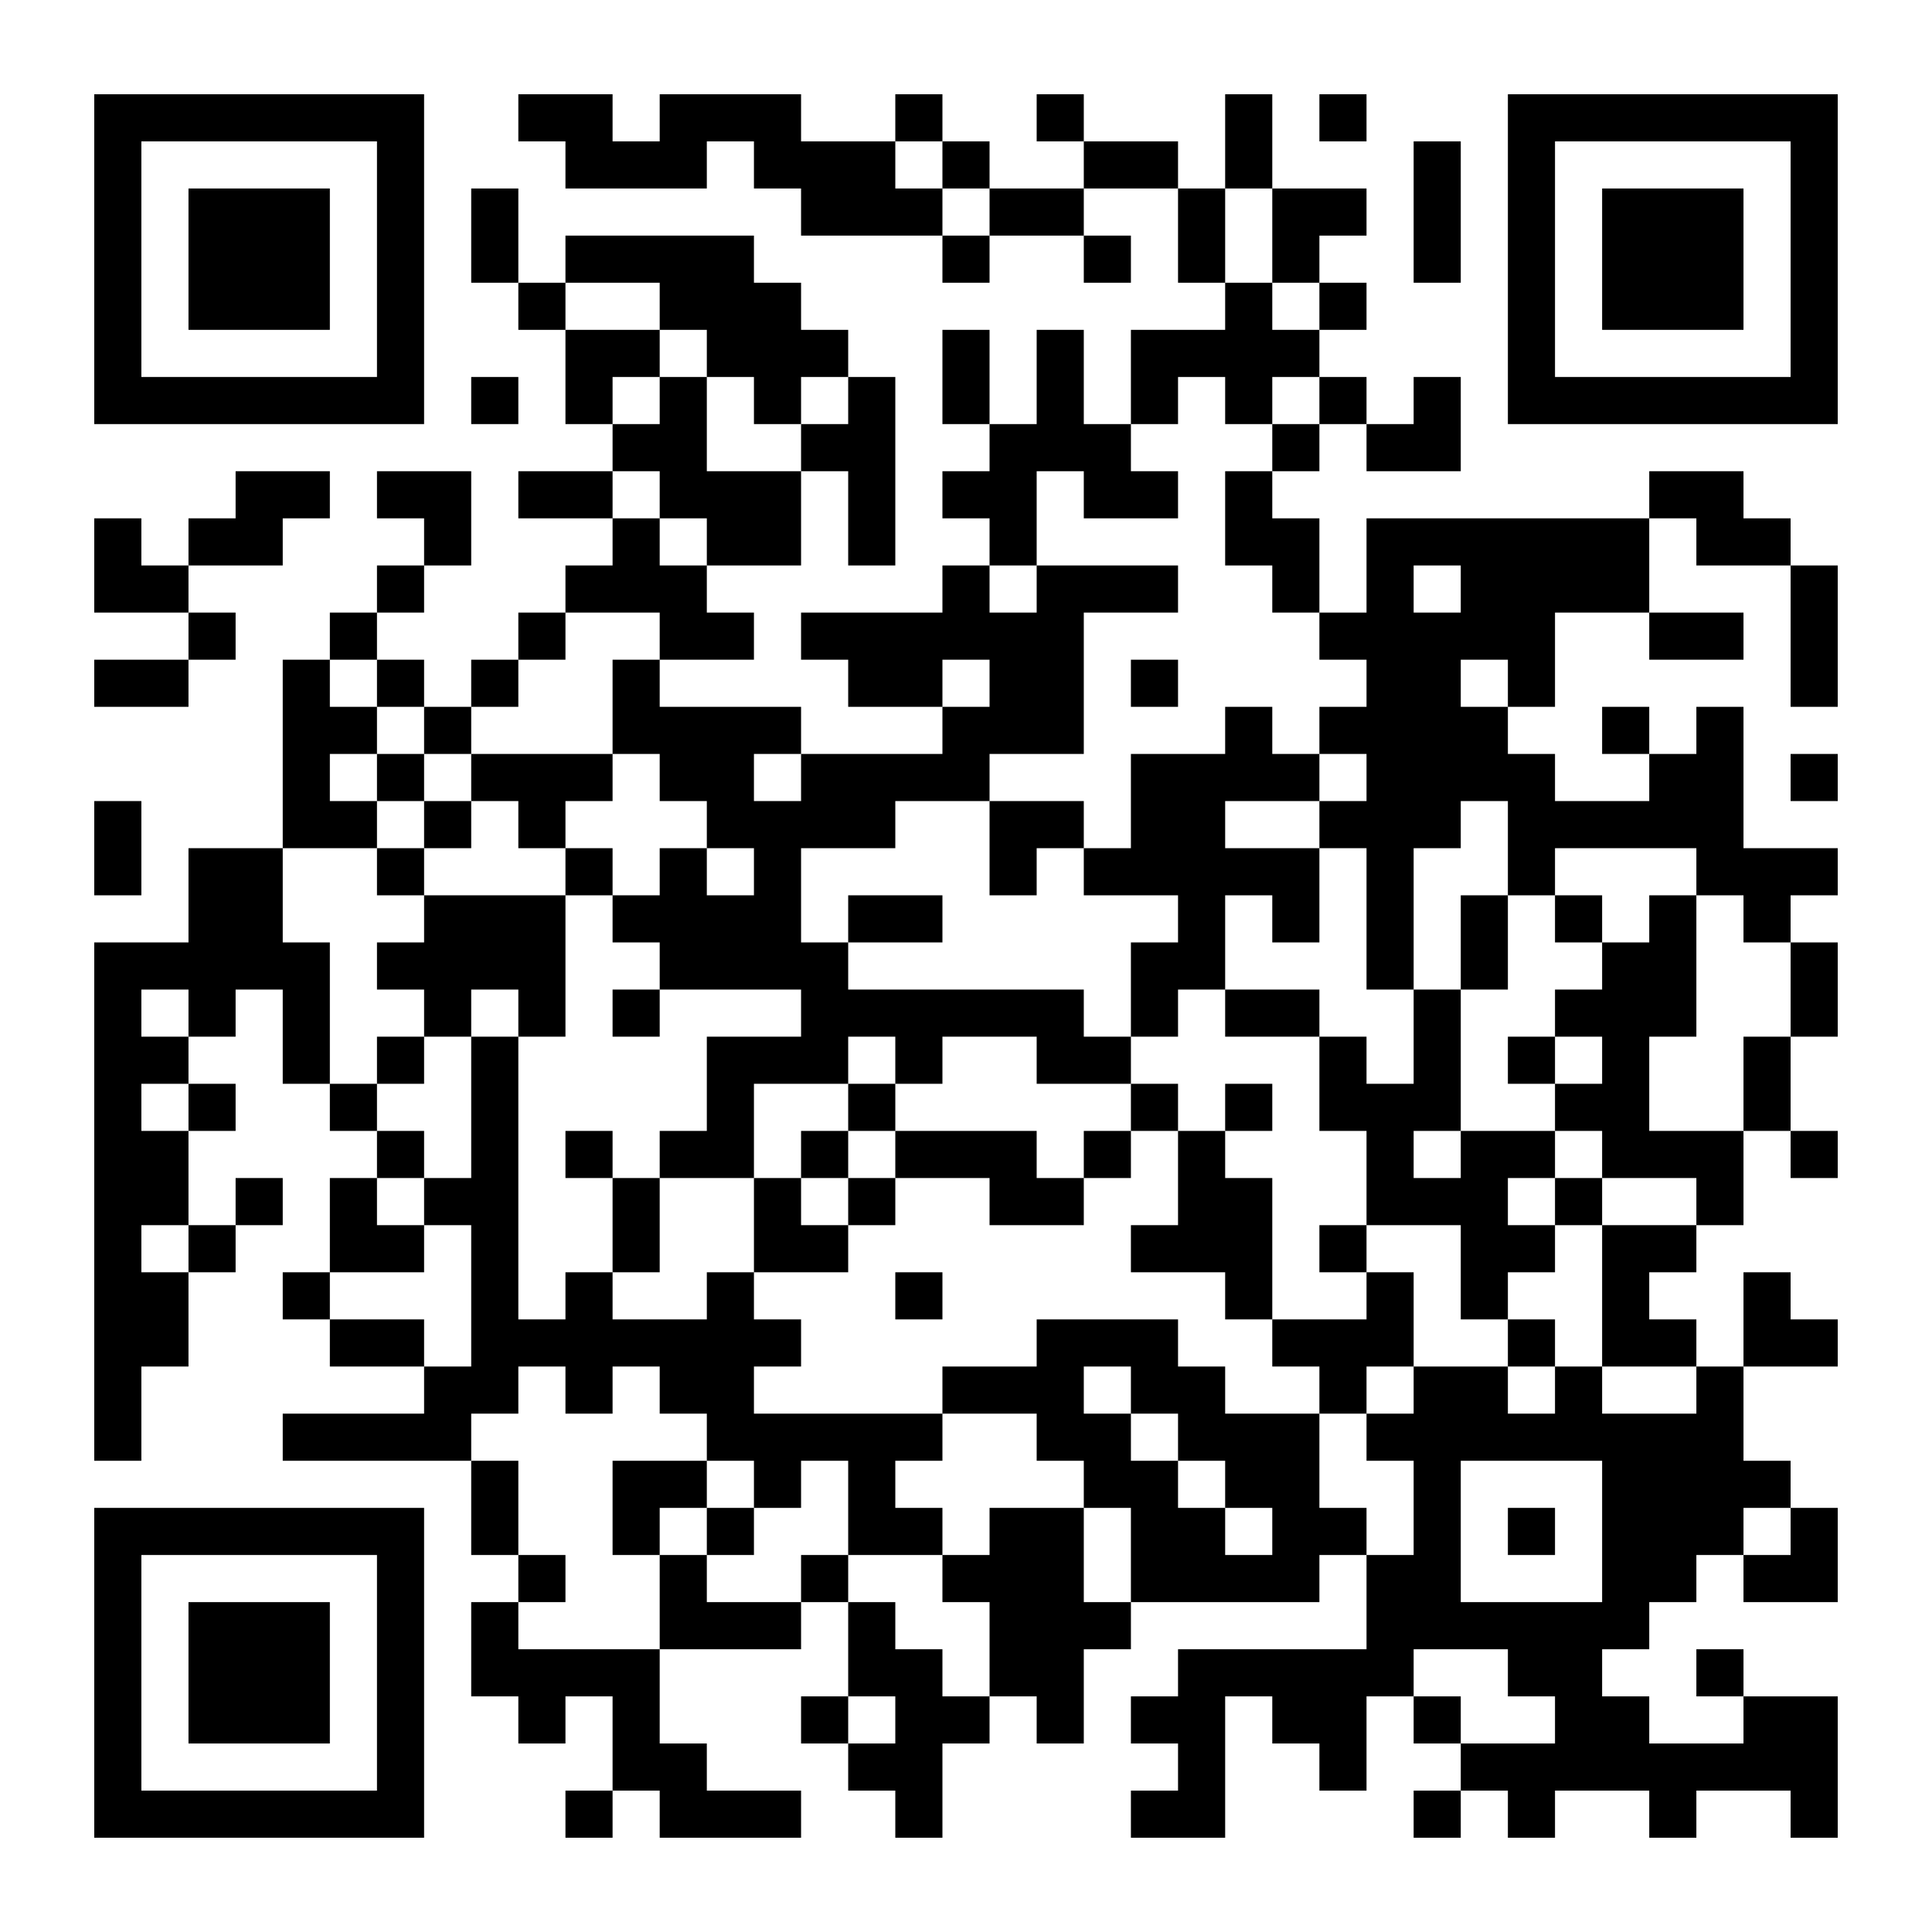 <?xml version="1.0" encoding="UTF-8"?>
<svg xmlns="http://www.w3.org/2000/svg" version="1.1" width="400" height="400" viewBox="0 0 400 400"><rect x="0" y="0" width="400" height="400" fill="#ffffff"/><g transform="scale(9.756)"><g transform="translate(2,2)"><path fill-rule="evenodd" d="M9 0L9 1L10 1L10 2L13 2L13 1L14 1L14 2L15 2L15 3L18 3L18 4L19 4L19 3L21 3L21 4L22 4L22 3L21 3L21 2L23 2L23 4L24 4L24 5L22 5L22 7L21 7L21 5L20 5L20 7L19 7L19 5L18 5L18 7L19 7L19 8L18 8L18 9L19 9L19 10L18 10L18 11L15 11L15 12L16 12L16 13L18 13L18 14L15 14L15 13L12 13L12 12L14 12L14 11L13 11L13 10L15 10L15 8L16 8L16 10L17 10L17 6L16 6L16 5L15 5L15 4L14 4L14 3L10 3L10 4L9 4L9 2L8 2L8 4L9 4L9 5L10 5L10 7L11 7L11 8L9 8L9 9L11 9L11 10L10 10L10 11L9 11L9 12L8 12L8 13L7 13L7 12L6 12L6 11L7 11L7 10L8 10L8 8L6 8L6 9L7 9L7 10L6 10L6 11L5 11L5 12L4 12L4 16L2 16L2 18L0 18L0 29L1 29L1 27L2 27L2 25L3 25L3 24L4 24L4 23L3 23L3 24L2 24L2 22L3 22L3 21L2 21L2 20L3 20L3 19L4 19L4 21L5 21L5 22L6 22L6 23L5 23L5 25L4 25L4 26L5 26L5 27L7 27L7 28L4 28L4 29L8 29L8 31L9 31L9 32L8 32L8 34L9 34L9 35L10 35L10 34L11 34L11 36L10 36L10 37L11 37L11 36L12 36L12 37L15 37L15 36L13 36L13 35L12 35L12 33L15 33L15 32L16 32L16 34L15 34L15 35L16 35L16 36L17 36L17 37L18 37L18 35L19 35L19 34L20 34L20 35L21 35L21 33L22 33L22 32L26 32L26 31L27 31L27 33L23 33L23 34L22 34L22 35L23 35L23 36L22 36L22 37L24 37L24 34L25 34L25 35L26 35L26 36L27 36L27 34L28 34L28 35L29 35L29 36L28 36L28 37L29 37L29 36L30 36L30 37L31 37L31 36L33 36L33 37L34 37L34 36L36 36L36 37L37 37L37 34L35 34L35 33L34 33L34 34L35 34L35 35L33 35L33 34L32 34L32 33L33 33L33 32L34 32L34 31L35 31L35 32L37 32L37 30L36 30L36 29L35 29L35 27L37 27L37 26L36 26L36 25L35 25L35 27L34 27L34 26L33 26L33 25L34 25L34 24L35 24L35 22L36 22L36 23L37 23L37 22L36 22L36 20L37 20L37 18L36 18L36 17L37 17L37 16L35 16L35 13L34 13L34 14L33 14L33 13L32 13L32 14L33 14L33 15L31 15L31 14L30 14L30 13L31 13L31 11L33 11L33 12L35 12L35 11L33 11L33 9L34 9L34 10L36 10L36 13L37 13L37 10L36 10L36 9L35 9L35 8L33 8L33 9L27 9L27 11L26 11L26 9L25 9L25 8L26 8L26 7L27 7L27 8L29 8L29 6L28 6L28 7L27 7L27 6L26 6L26 5L27 5L27 4L26 4L26 3L27 3L27 2L25 2L25 0L24 0L24 2L23 2L23 1L21 1L21 0L20 0L20 1L21 1L21 2L19 2L19 1L18 1L18 0L17 0L17 1L15 1L15 0L12 0L12 1L11 1L11 0ZM26 0L26 1L27 1L27 0ZM17 1L17 2L18 2L18 3L19 3L19 2L18 2L18 1ZM28 1L28 4L29 4L29 1ZM24 2L24 4L25 4L25 5L26 5L26 4L25 4L25 2ZM10 4L10 5L12 5L12 6L11 6L11 7L12 7L12 6L13 6L13 8L15 8L15 7L16 7L16 6L15 6L15 7L14 7L14 6L13 6L13 5L12 5L12 4ZM8 6L8 7L9 7L9 6ZM23 6L23 7L22 7L22 8L23 8L23 9L21 9L21 8L20 8L20 10L19 10L19 11L20 11L20 10L23 10L23 11L21 11L21 14L19 14L19 15L17 15L17 16L15 16L15 18L16 18L16 19L21 19L21 20L22 20L22 21L20 21L20 20L18 20L18 21L17 21L17 20L16 20L16 21L14 21L14 23L12 23L12 22L13 22L13 20L15 20L15 19L12 19L12 18L11 18L11 17L12 17L12 16L13 16L13 17L14 17L14 16L13 16L13 15L12 15L12 14L11 14L11 12L12 12L12 11L10 11L10 12L9 12L9 13L8 13L8 14L7 14L7 13L6 13L6 12L5 12L5 13L6 13L6 14L5 14L5 15L6 15L6 16L4 16L4 18L5 18L5 21L6 21L6 22L7 22L7 23L6 23L6 24L7 24L7 25L5 25L5 26L7 26L7 27L8 27L8 24L7 24L7 23L8 23L8 20L9 20L9 26L10 26L10 25L11 25L11 26L13 26L13 25L14 25L14 26L15 26L15 27L14 27L14 28L18 28L18 29L17 29L17 30L18 30L18 31L16 31L16 29L15 29L15 30L14 30L14 29L13 29L13 28L12 28L12 27L11 27L11 28L10 28L10 27L9 27L9 28L8 28L8 29L9 29L9 31L10 31L10 32L9 32L9 33L12 33L12 31L13 31L13 32L15 32L15 31L16 31L16 32L17 32L17 33L18 33L18 34L19 34L19 32L18 32L18 31L19 31L19 30L21 30L21 32L22 32L22 30L21 30L21 29L20 29L20 28L18 28L18 27L20 27L20 26L23 26L23 27L24 27L24 28L26 28L26 30L27 30L27 31L28 31L28 29L27 29L27 28L28 28L28 27L30 27L30 28L31 28L31 27L32 27L32 28L34 28L34 27L32 27L32 24L34 24L34 23L32 23L32 22L31 22L31 21L32 21L32 20L31 20L31 19L32 19L32 18L33 18L33 17L34 17L34 20L33 20L33 22L35 22L35 20L36 20L36 18L35 18L35 17L34 17L34 16L31 16L31 17L30 17L30 15L29 15L29 16L28 16L28 19L27 19L27 16L26 16L26 15L27 15L27 14L26 14L26 13L27 13L27 12L26 12L26 11L25 11L25 10L24 10L24 8L25 8L25 7L26 7L26 6L25 6L25 7L24 7L24 6ZM3 8L3 9L2 9L2 10L1 10L1 9L0 9L0 11L2 11L2 12L0 12L0 13L2 13L2 12L3 12L3 11L2 11L2 10L4 10L4 9L5 9L5 8ZM11 8L11 9L12 9L12 10L13 10L13 9L12 9L12 8ZM28 10L28 11L29 11L29 10ZM18 12L18 13L19 13L19 12ZM22 12L22 13L23 13L23 12ZM29 12L29 13L30 13L30 12ZM24 13L24 14L22 14L22 16L21 16L21 15L19 15L19 17L20 17L20 16L21 16L21 17L23 17L23 18L22 18L22 20L23 20L23 19L24 19L24 20L26 20L26 22L27 22L27 24L26 24L26 25L27 25L27 26L25 26L25 23L24 23L24 22L25 22L25 21L24 21L24 22L23 22L23 21L22 21L22 22L21 22L21 23L20 23L20 22L17 22L17 21L16 21L16 22L15 22L15 23L14 23L14 25L16 25L16 24L17 24L17 23L19 23L19 24L21 24L21 23L22 23L22 22L23 22L23 24L22 24L22 25L24 25L24 26L25 26L25 27L26 27L26 28L27 28L27 27L28 27L28 25L27 25L27 24L29 24L29 26L30 26L30 27L31 27L31 26L30 26L30 25L31 25L31 24L32 24L32 23L31 23L31 22L29 22L29 19L30 19L30 17L29 17L29 19L28 19L28 21L27 21L27 20L26 20L26 19L24 19L24 17L25 17L25 18L26 18L26 16L24 16L24 15L26 15L26 14L25 14L25 13ZM6 14L6 15L7 15L7 16L6 16L6 17L7 17L7 18L6 18L6 19L7 19L7 20L6 20L6 21L7 21L7 20L8 20L8 19L9 19L9 20L10 20L10 17L11 17L11 16L10 16L10 15L11 15L11 14L8 14L8 15L7 15L7 14ZM14 14L14 15L15 15L15 14ZM36 14L36 15L37 15L37 14ZM0 15L0 17L1 17L1 15ZM8 15L8 16L7 16L7 17L10 17L10 16L9 16L9 15ZM16 17L16 18L18 18L18 17ZM31 17L31 18L32 18L32 17ZM1 19L1 20L2 20L2 19ZM11 19L11 20L12 20L12 19ZM30 20L30 21L31 21L31 20ZM1 21L1 22L2 22L2 21ZM10 22L10 23L11 23L11 25L12 25L12 23L11 23L11 22ZM16 22L16 23L15 23L15 24L16 24L16 23L17 23L17 22ZM28 22L28 23L29 23L29 22ZM30 23L30 24L31 24L31 23ZM1 24L1 25L2 25L2 24ZM17 25L17 26L18 26L18 25ZM21 27L21 28L22 28L22 29L23 29L23 30L24 30L24 31L25 31L25 30L24 30L24 29L23 29L23 28L22 28L22 27ZM11 29L11 31L12 31L12 30L13 30L13 31L14 31L14 30L13 30L13 29ZM29 29L29 32L32 32L32 29ZM30 30L30 31L31 31L31 30ZM35 30L35 31L36 31L36 30ZM28 33L28 34L29 34L29 35L31 35L31 34L30 34L30 33ZM16 34L16 35L17 35L17 34ZM0 0L0 7L7 7L7 0ZM1 1L1 6L6 6L6 1ZM2 2L2 5L5 5L5 2ZM30 0L30 7L37 7L37 0ZM31 1L31 6L36 6L36 1ZM32 2L32 5L35 5L35 2ZM0 30L0 37L7 37L7 30ZM1 31L1 36L6 36L6 31ZM2 32L2 35L5 35L5 32Z" fill="#000000"/></g></g></svg>
